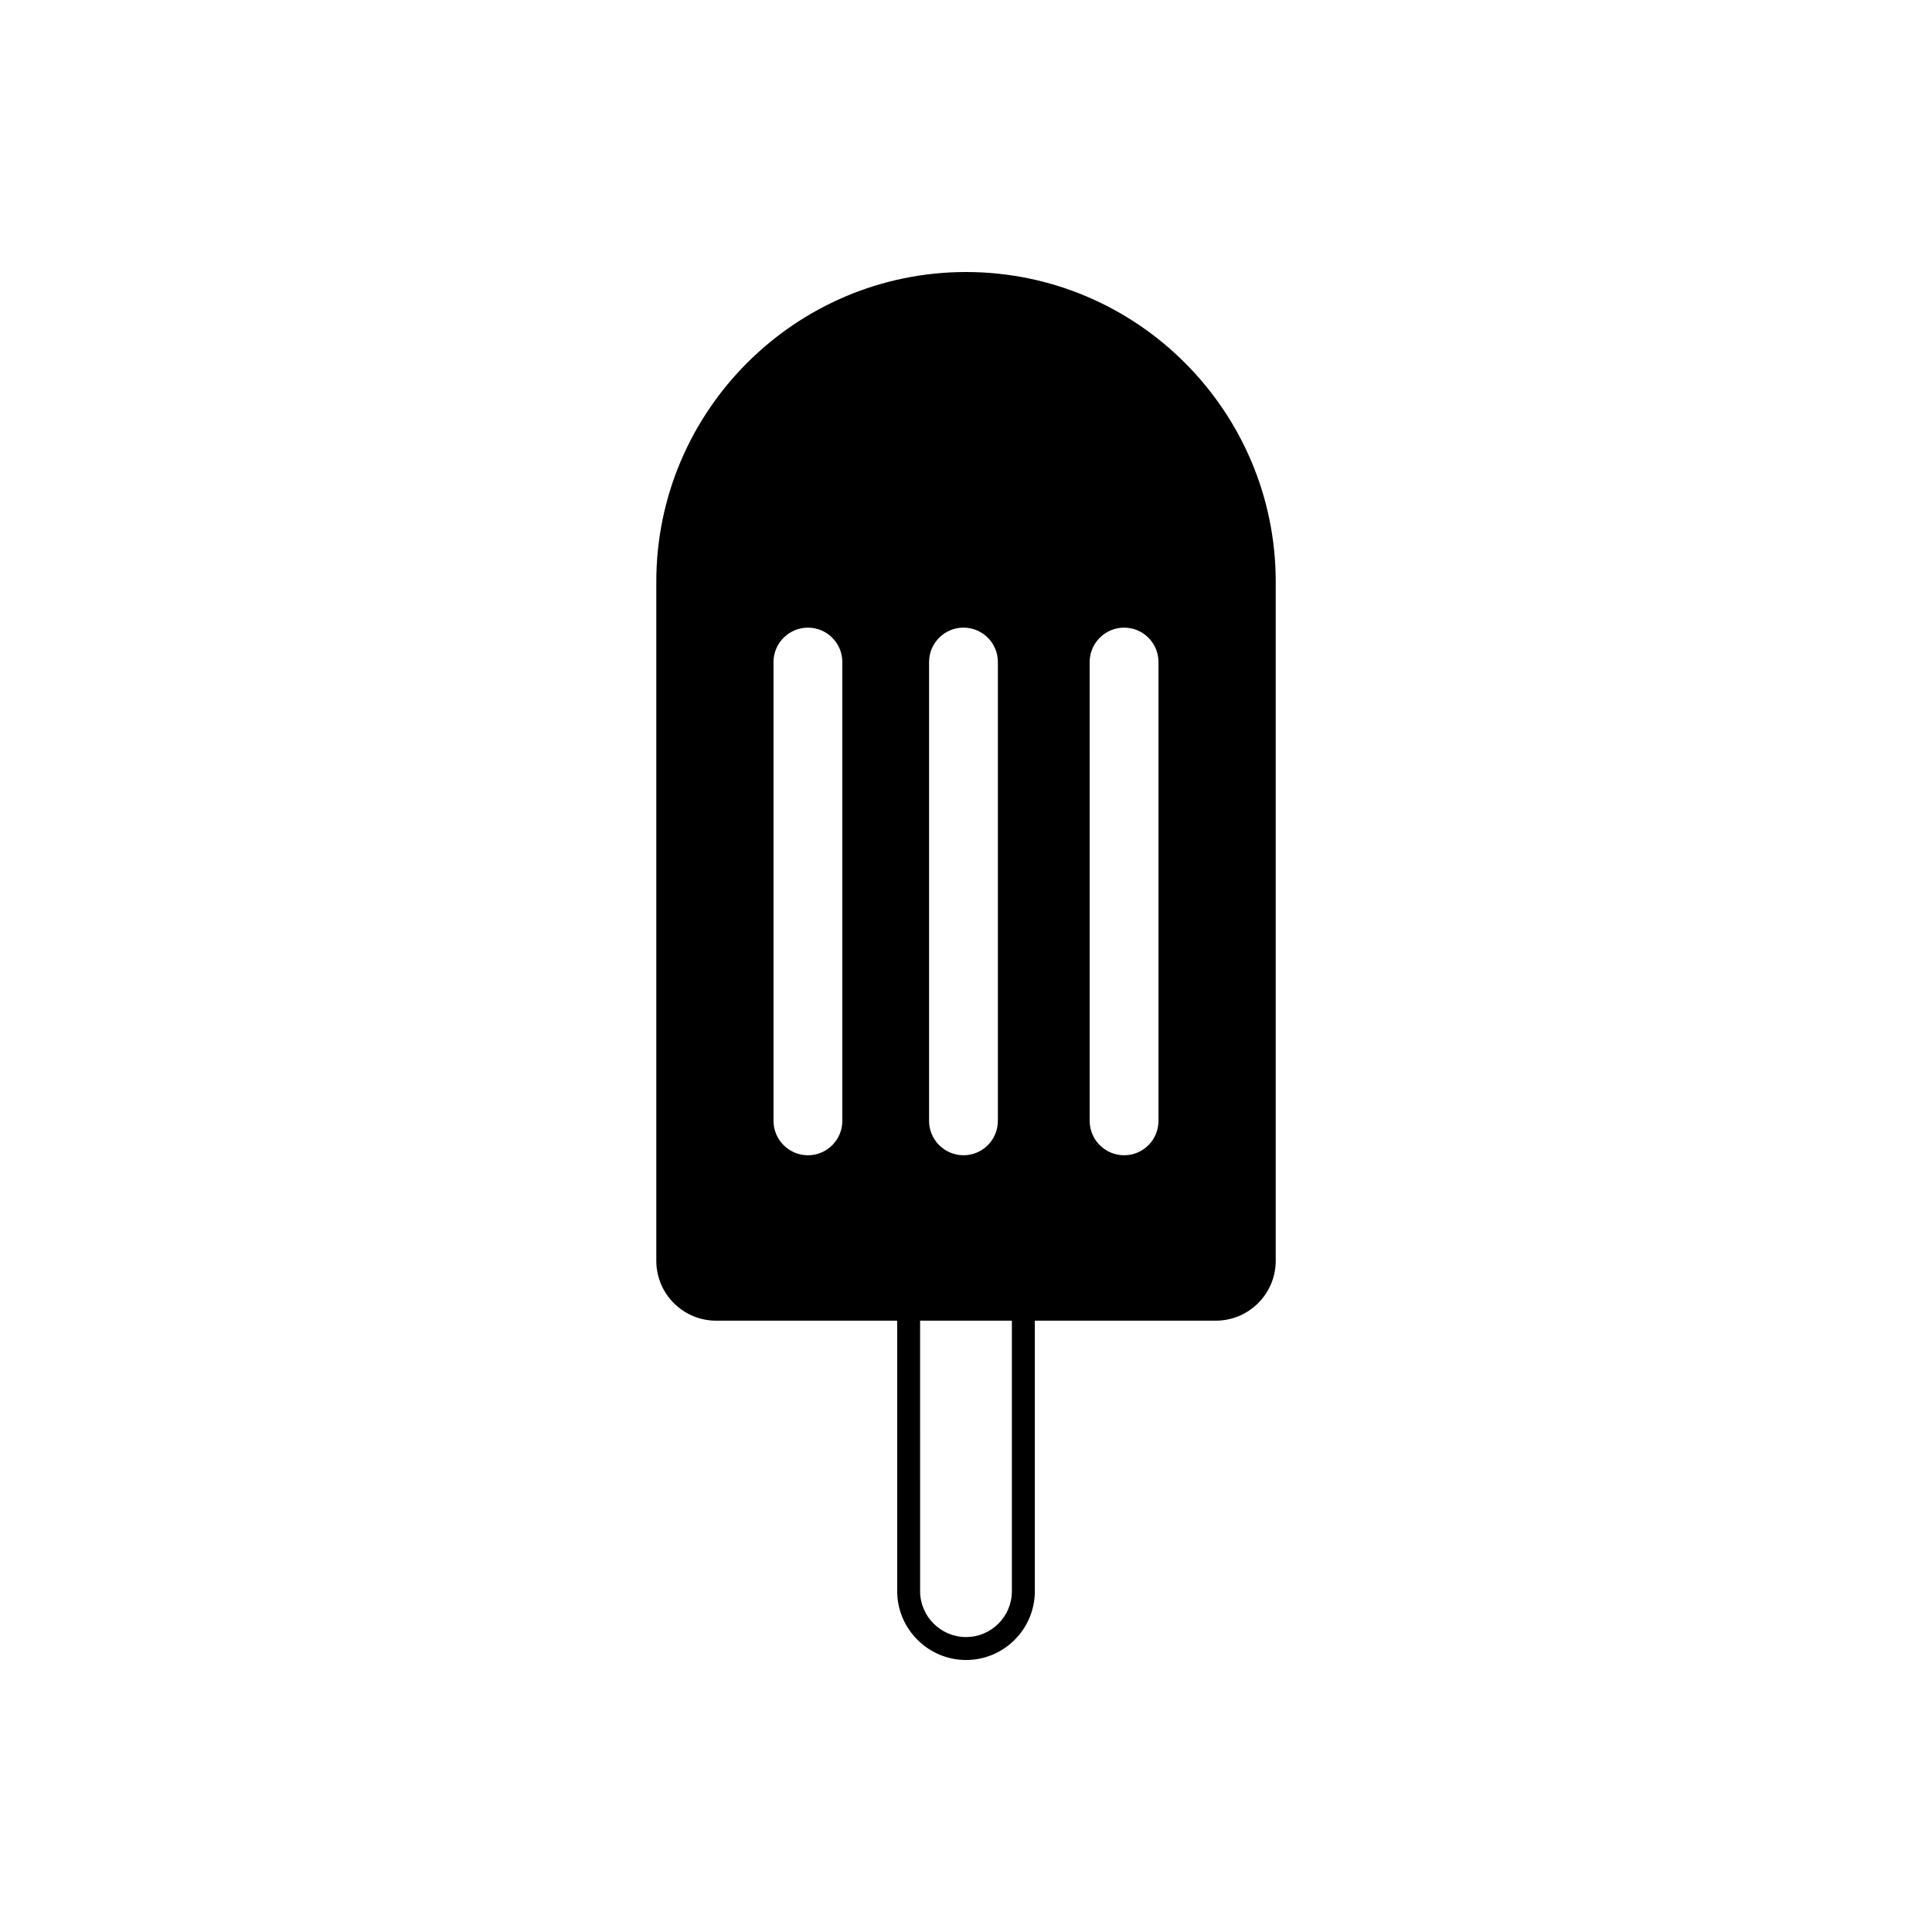 <?xml version="1.0" encoding="UTF-8"?>
<!-- Uploaded to: SVG Repo, www.svgrepo.com, Generator: SVG Repo Mixer Tools -->
<svg fill="#000000" width="800px" height="800px" version="1.1" viewBox="144 144 512 512" xmlns="http://www.w3.org/2000/svg">
 <path d="m400 216.09c-45.23 0-82.074 36.844-82.074 82.074v179.96c0 8.758 7.113 15.871 15.871 15.871h47.969v71.684c0 10.031 8.207 18.238 18.238 18.238 10.09 0 18.238-8.207 18.238-18.238l-0.004-71.688h47.969c8.758 0 15.871-7.113 15.871-15.871v-179.96c-0.004-45.227-36.789-82.07-82.078-82.07zm51.008 103.36v121.59c0 5.047-4.074 9.117-9.117 9.117-4.988 0-9.117-4.074-9.117-9.117l-0.004-121.59c0-5.047 4.137-9.117 9.117-9.117 5.047-0.004 9.121 4.066 9.121 9.117zm-51.68-9.121c5.047 0 9.117 4.074 9.117 9.117v121.59c0 5.047-4.074 9.117-9.117 9.117-4.988 0-9.117-4.074-9.117-9.117v-121.59c0-5.051 4.137-9.121 9.117-9.121zm-50.34 9.121c0-5.047 4.137-9.117 9.117-9.117 5.047 0 9.117 4.074 9.117 9.117v121.59c0 5.047-4.074 9.117-9.117 9.117-4.988 0-9.117-4.074-9.117-9.117zm63.168 246.23c0 6.688-5.41 12.156-12.16 12.156-6.688 0-12.156-5.473-12.156-12.156l-0.004-71.684h24.32z"/>
</svg>